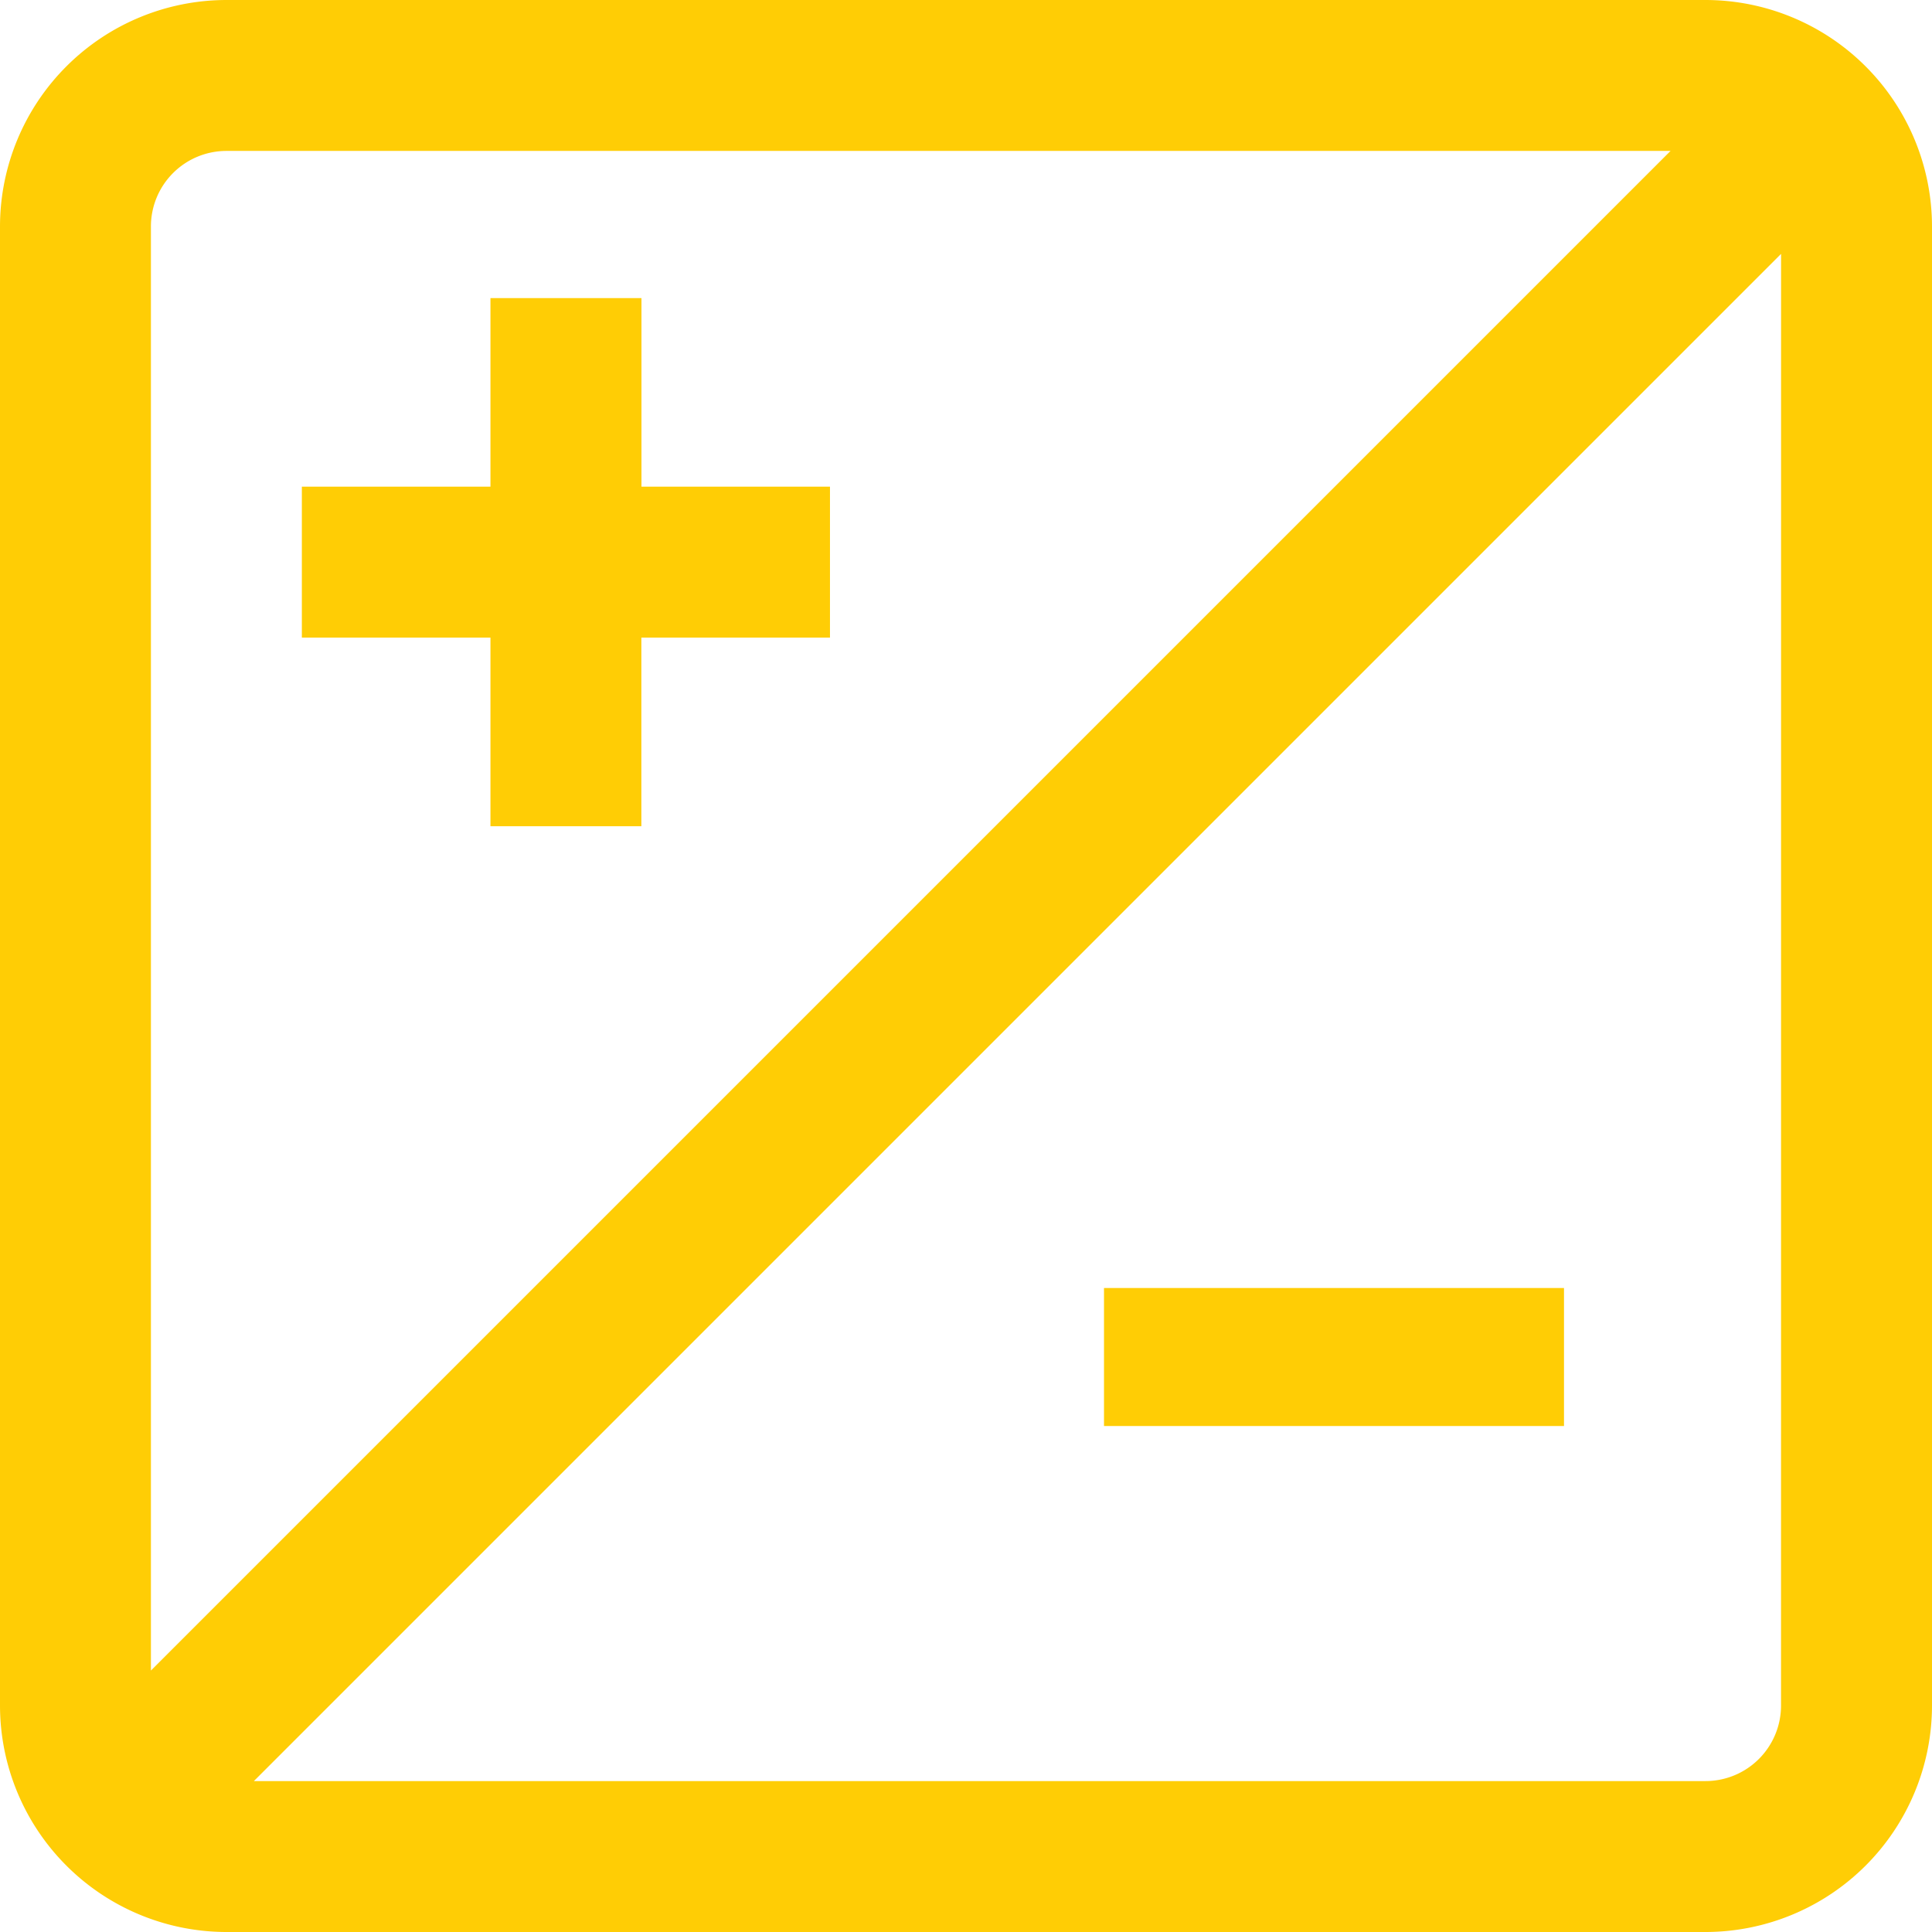 <svg xmlns="http://www.w3.org/2000/svg" width="42" height="42"><defs><style>.a{fill:#ffcd05}</style></defs><path class="a" d="M13.945 10.58v-4.1h-3.283v4.1h-4.1v3.281h4.1v4.1h3.281v-4.1h4.1V10.58zM24 28h10v3H24z"/><path class="a" d="M37.078 0H4.922A4.927 4.927 0 000 4.922v32.156A4.927 4.927 0 004.922 42h32.156A4.927 4.927 0 0042 37.078V4.922A4.927 4.927 0 0037.078 0zM3.281 36.316V4.922a1.642 1.642 0 011.641-1.641h31.394zm35.437.762a1.642 1.642 0 01-1.641 1.641H5.519l33.2-33.2z"/></svg>